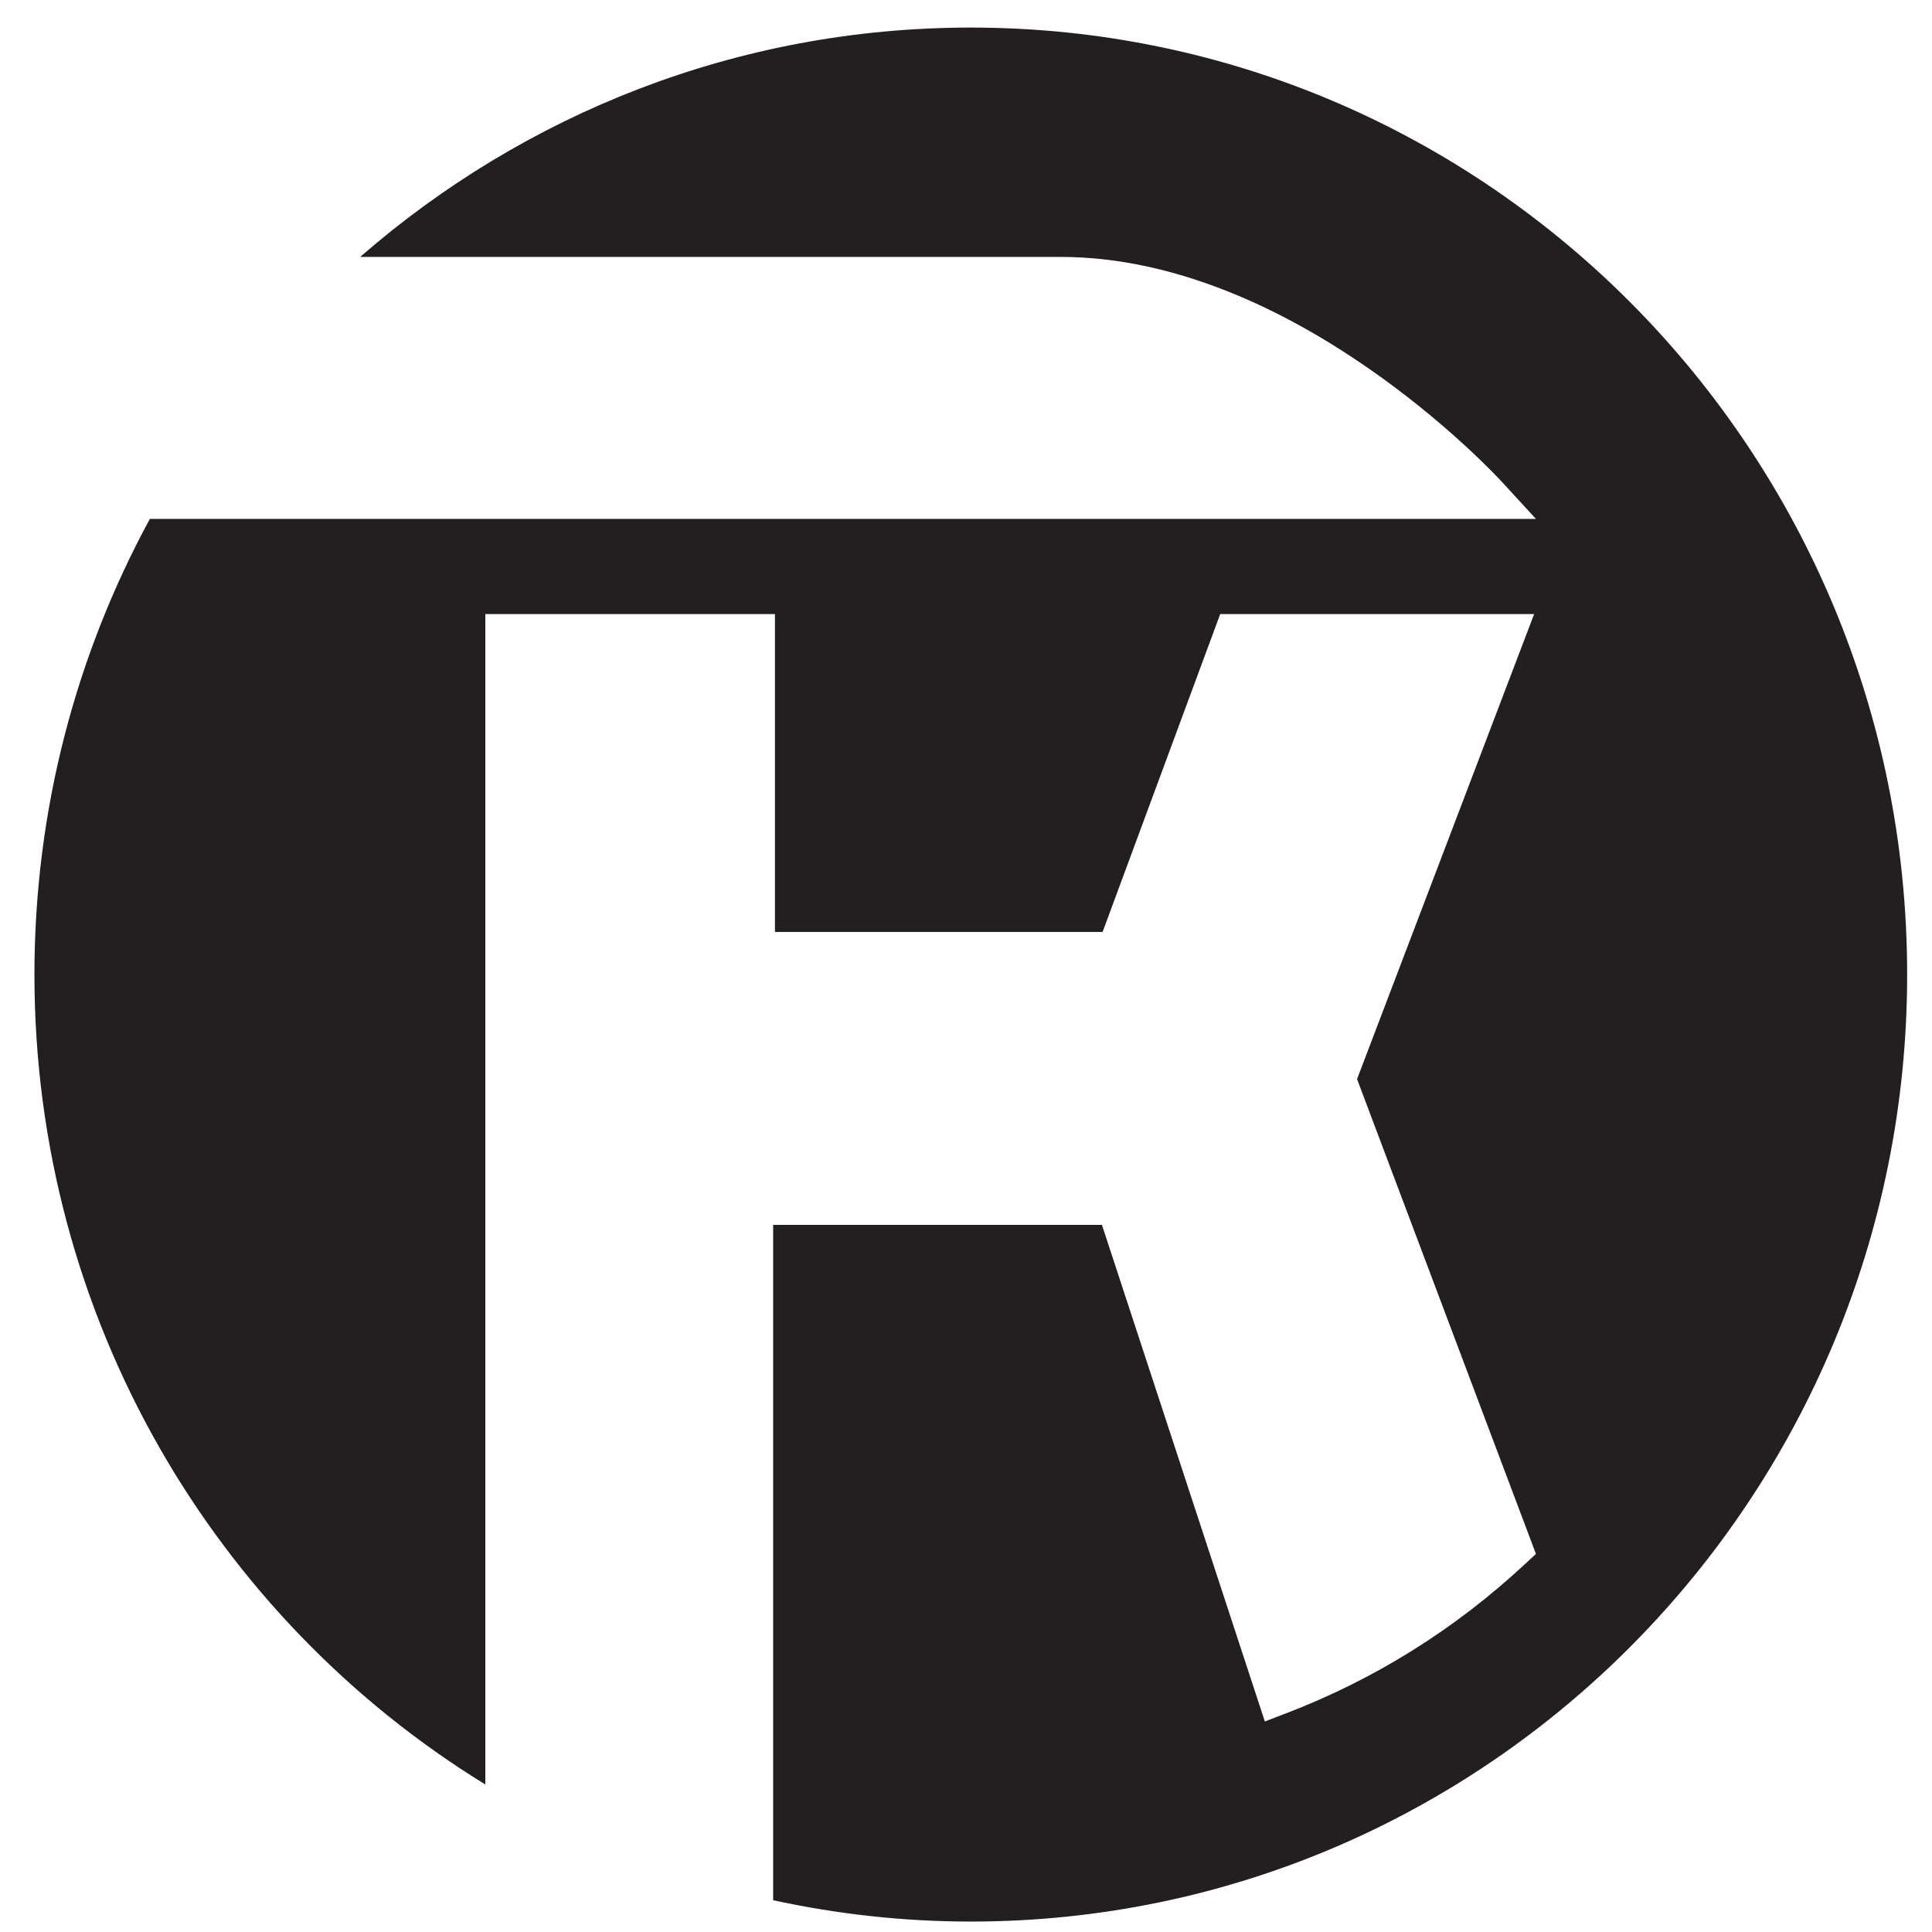 <?xml version="1.0" encoding="UTF-8" standalone="no"?>
<!-- Created with Inkscape (http://www.inkscape.org/) -->

<svg
   version="1.1"
   id="svg2"
   width="256"
   height="256"
   viewBox="0 0 256 256"
   sodipodi:docname="rk_logo.ai"
   xmlns:inkscape="http://www.inkscape.org/namespaces/inkscape"
   xmlns:sodipodi="http://sodipodi.sourceforge.net/DTD/sodipodi-0.dtd"
   xmlns="http://www.w3.org/2000/svg"
   xmlns:svg="http://www.w3.org/2000/svg">
  <defs
     id="defs6">
    <clipPath
       clipPathUnits="userSpaceOnUse"
       id="clipPath16">
      <path
         d="M 0,192 H 192 V 0 H 0 Z"
         id="path14" />
    </clipPath>
  </defs>
  <sodipodi:namedview
     id="namedview4"
     pagecolor="#ffffff"
     bordercolor="#000000"
     borderopacity="0.25"
     inkscape:showpageshadow="2"
     inkscape:pageopacity="0.0"
     inkscape:pagecheckerboard="0"
     inkscape:deskcolor="#d1d1d1" />
  <g
     id="g8"
     inkscape:groupmode="layer"
     inkscape:label="rk_logo"
     transform="matrix(1.333,0,0,-1.333,0,256)">
    <g
       id="g10">
      <g
         id="g12"
         clip-path="url(#clipPath16)">
        <g
           id="g18"
           transform="translate(96.496,189.308)">
          <path
             d="M 0,0 C -23.199,0 -44.395,-8.604 -60.695,-22.799 H 8.928 c 23.093,0 43.078,-21.495 43.917,-22.41 l 3.338,-3.634 H -81.599 c -7.306,-13.44 -11.474,-28.876 -11.474,-45.293 0,-34.12 17.951,-64.004 44.821,-80.509 V -58.3 h 28.79 v -31.6 h 32.568 l 11.691,31.6 h 31.205 c 0,0 -15.373,-40.375 -17.602,-46.226 l 17.783,-47.202 -1.071,-0.989 c -6.967,-6.487 -14.969,-11.49 -23.791,-14.863 l -2.086,-0.8 -16.194,49.361 h -32.684 v -67.13 c 6.337,-1.375 12.902,-2.121 19.643,-2.121 51.409,0 93.082,42.148 93.082,94.134 C 93.082,-42.147 51.409,0 0,0"
             style="fill:#231f20;fill-opacity:1;fill-rule:nonzero;stroke:none"
             id="path20" />
        </g>
      </g>
    </g>
  </g>
</svg>
